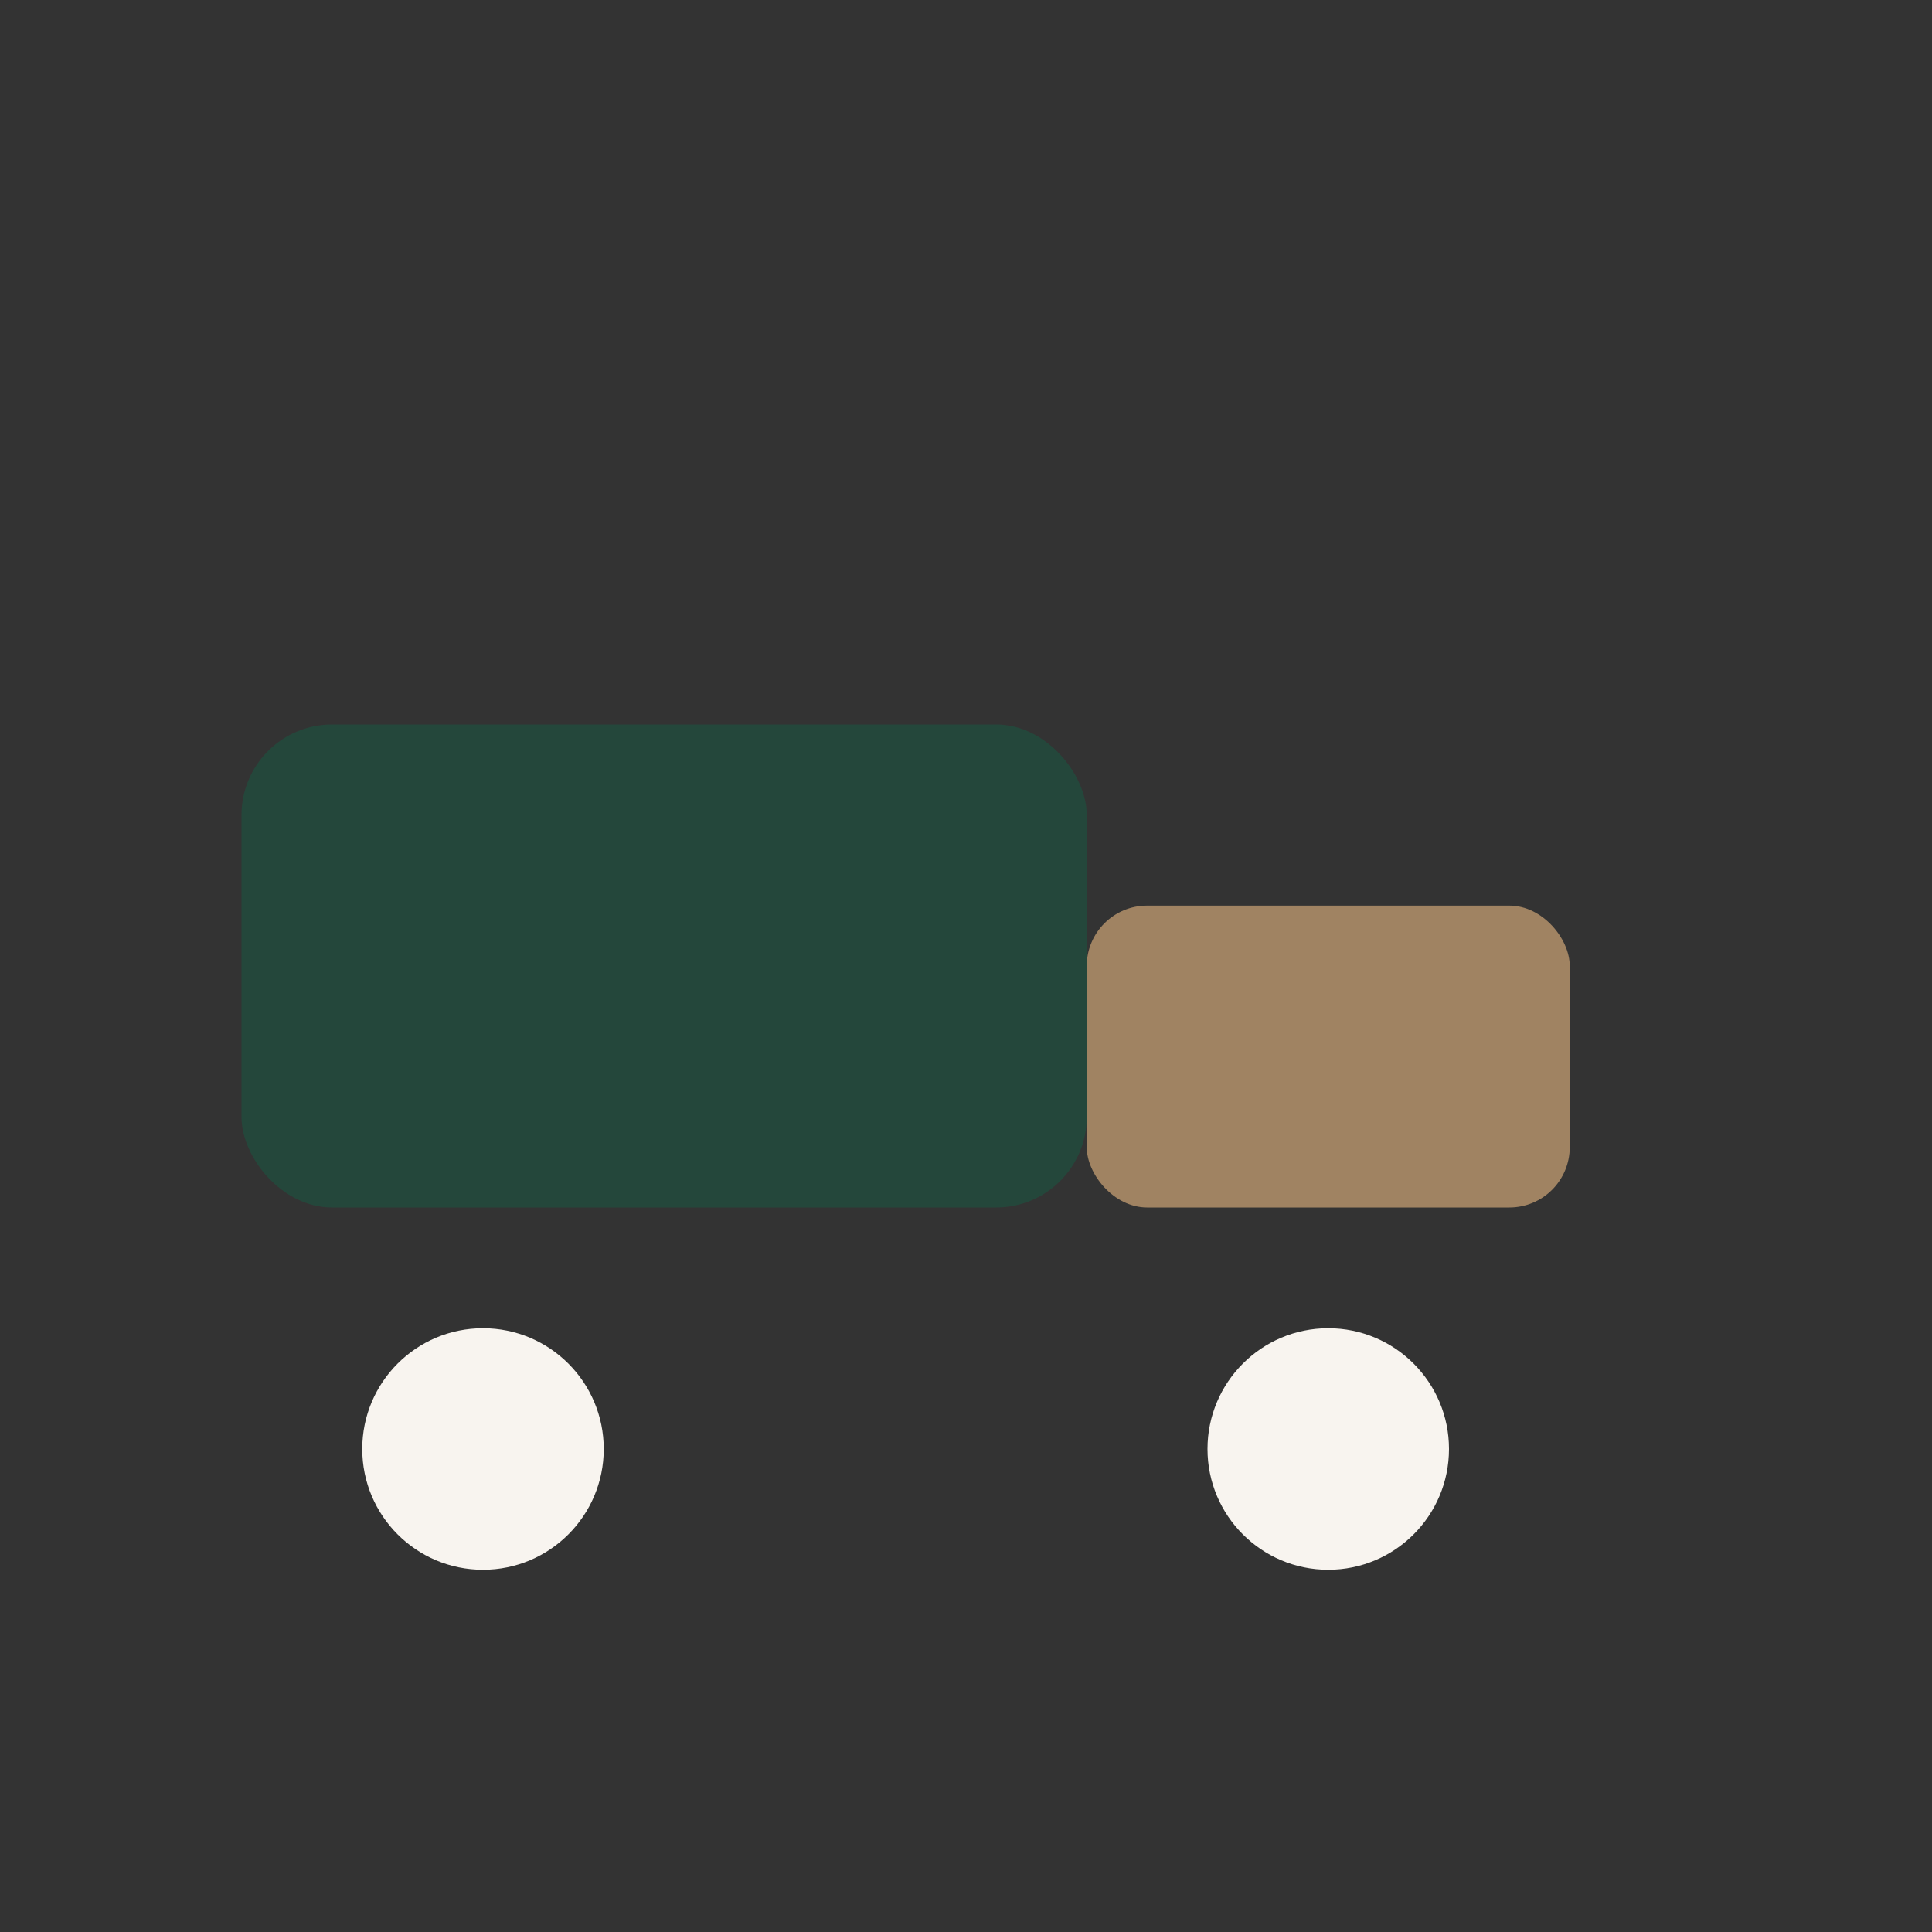 <?xml version="1.0" encoding="UTF-8"?>
<svg xmlns="http://www.w3.org/2000/svg" width="32" height="32" viewBox="0 0 32 32"><rect x="0" y="0" width="32" height="32" fill="#333333" stroke="none"/><rect x="4" y="12" width="14" height="8" rx="1.5" fill="#24473B"/><rect x="18" y="15" width="8" height="5" rx="1" fill="#A08362"/><circle cx="8" cy="24" r="2" fill="#F8F4EF"/><circle cx="22" cy="24" r="2" fill="#F8F4EF"/></svg>